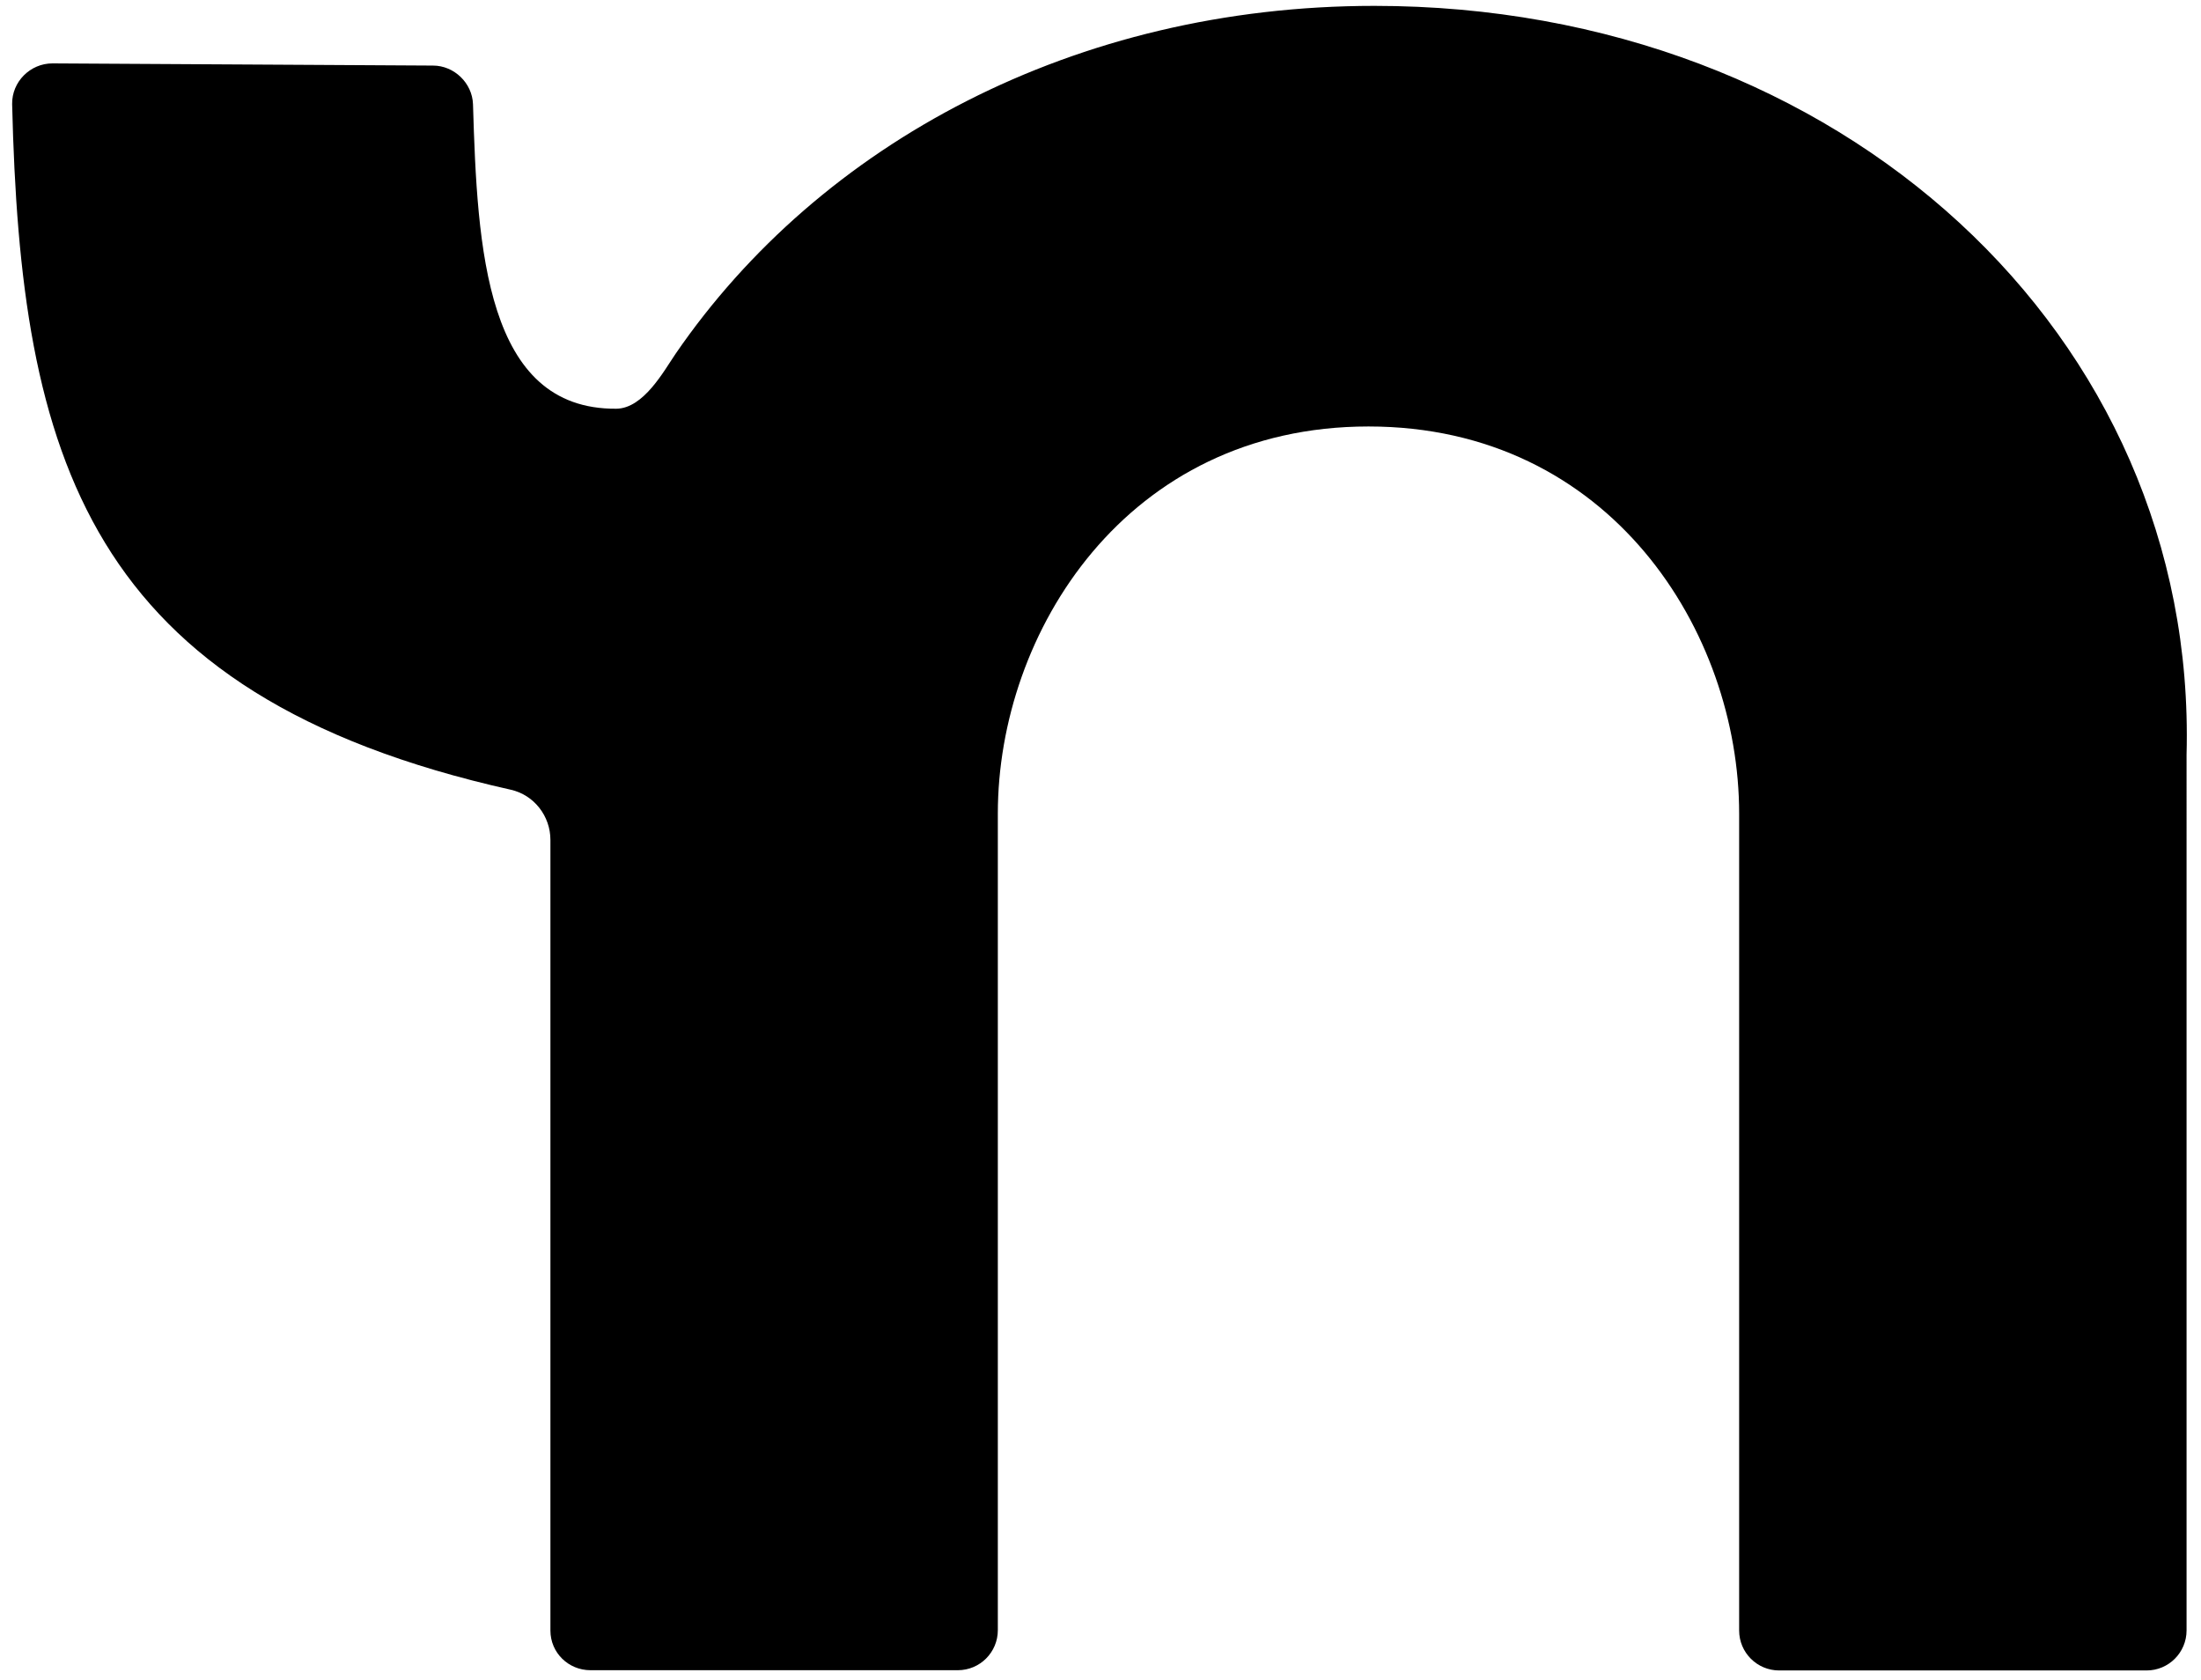 <svg xmlns="http://www.w3.org/2000/svg" viewBox="0 0 671 512"><path d="M419 1.79c-91.2 0-169 41.9-213 106-3.64 5.32-9.78 16.7-18.1 16.8-39.9 .307-42.4-48.9-43.7-92.8-.205-6.45-5.73-11.8-12.2-11.8l-116-.666c-6.81 0-12.4 5.63-12.3 12.4 2.56 107 22.3 180 152 209 7.12 1.59 12.1 8.04 12.1 15.3 0 44.5 0 197 0 241 0 6.76 5.48 12.1 12.2 12.1h112c6.76 0 12.2-5.48 12.2-12.2V248c0-55.2 39.2-118 113-118s113 62.7 113 118v249c0 6.76 5.48 12.2 12.2 12.2h112c6.76 0 12.2-5.48 12.2-12.2V230C670 102 561 1.79 419 1.79z"/></svg>